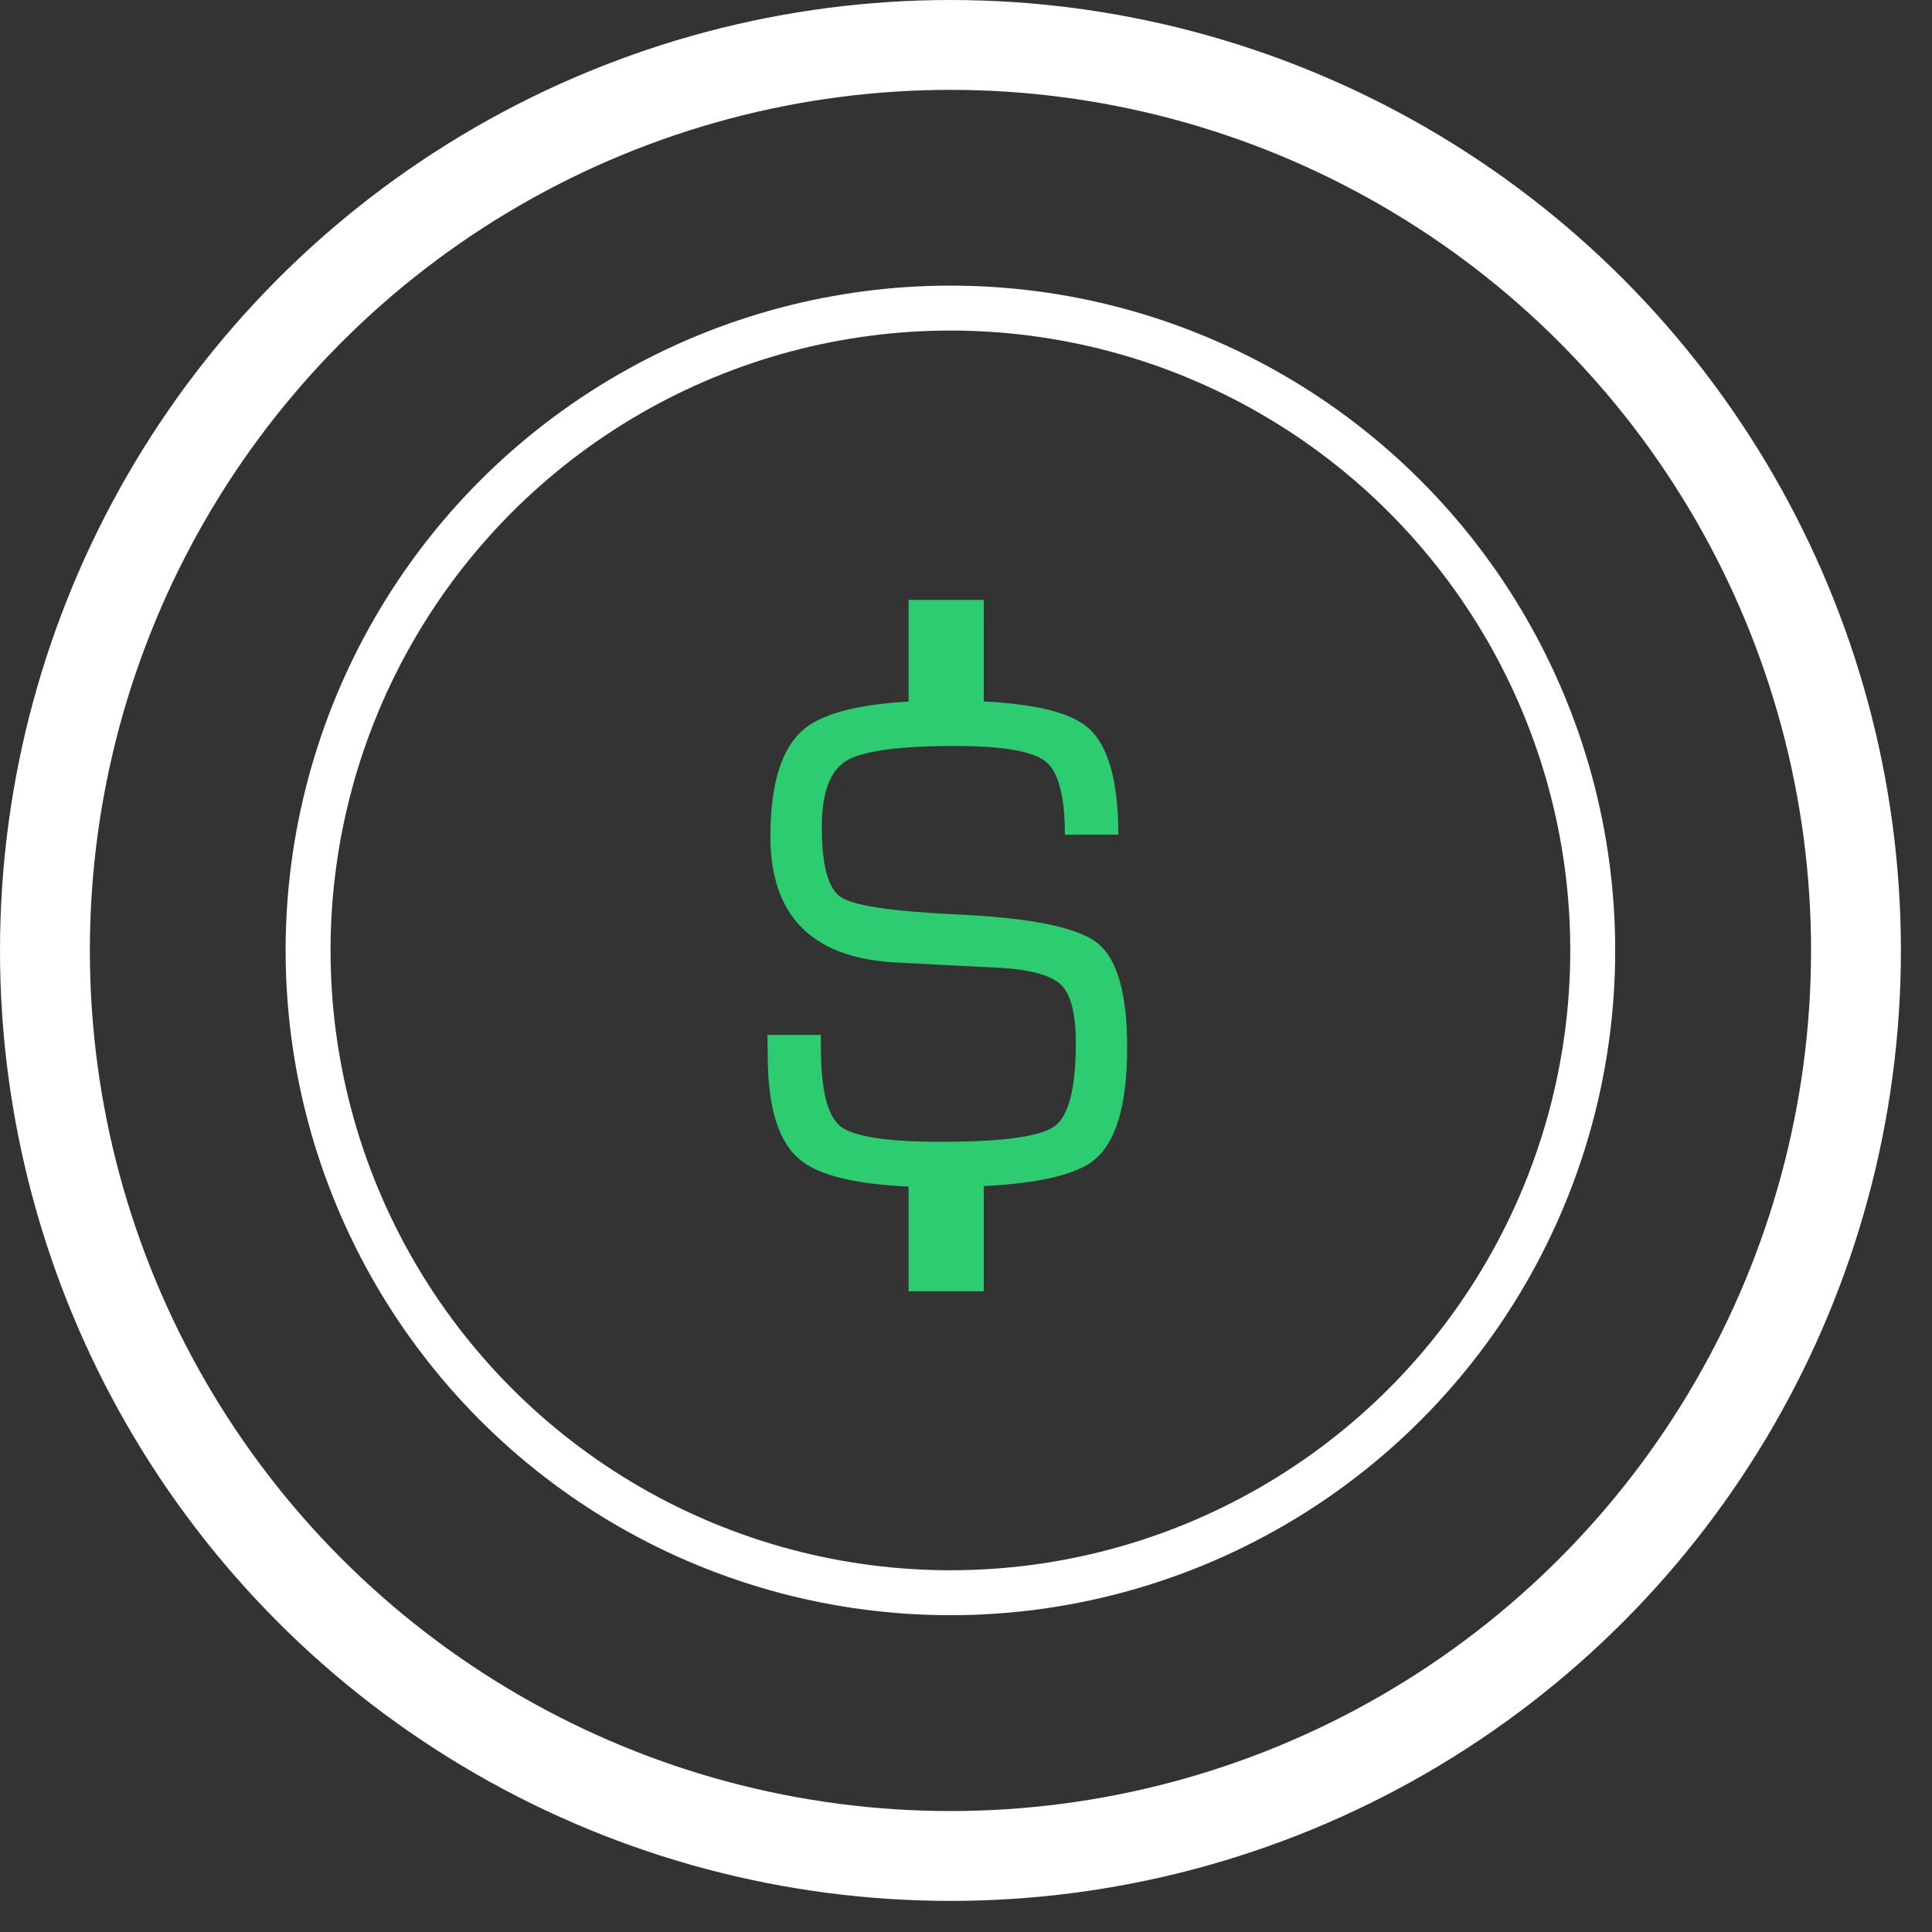 <svg width="43" height="43" xmlns="http://www.w3.org/2000/svg"><rect width="100%" height="100%" fill="#333333" stroke="none"/><g fill="none" fill-rule="evenodd"><g stroke="#ffffff" transform="translate(1 1)"><circle cx="20.153" cy="20.153" r="14.296"/><circle stroke-width="2" cx="20.154" cy="20.154" r="20.154"/></g><g fill="#2ECC71"><path d="M24.891 18.578h-1.19c0-.855-.143-1.398-.427-1.629-.285-.23-.957-.346-2.014-.346-1.254 0-2.063.11-2.425.33-.363.222-.544.713-.544 1.475 0 .855.142 1.376.428 1.562.285.187 1.133.314 2.542.381 1.654.073 2.704.283 3.153.63.449.347.673 1.125.673 2.332 0 1.307-.258 2.15-.774 2.535-.515.383-1.655.575-3.417.575-1.529 0-2.545-.193-3.05-.579-.506-.385-.758-1.164-.758-2.336l-.008-.474h1.19v.264c0 .949.144 1.538.434 1.769.292.23 1.035.346 2.231.346 1.375 0 2.22-.116 2.536-.346.316-.23.473-.847.473-1.847 0-.647-.107-1.08-.322-1.294-.217-.215-.665-.343-1.35-.385l-1.243-.062-1.184-.063c-1.798-.124-2.698-1.057-2.698-2.799 0-1.207.261-2.014.785-2.418.522-.404 1.567-.607 3.132-.607 1.587 0 2.62.189 3.103.564.482.376.724 1.184.724 2.422z"/><path d="M20.222 26.003h1.673v2.737h-1.673zM20.222 13.352h1.673v2.742h-1.673z"/></g></g></svg>
